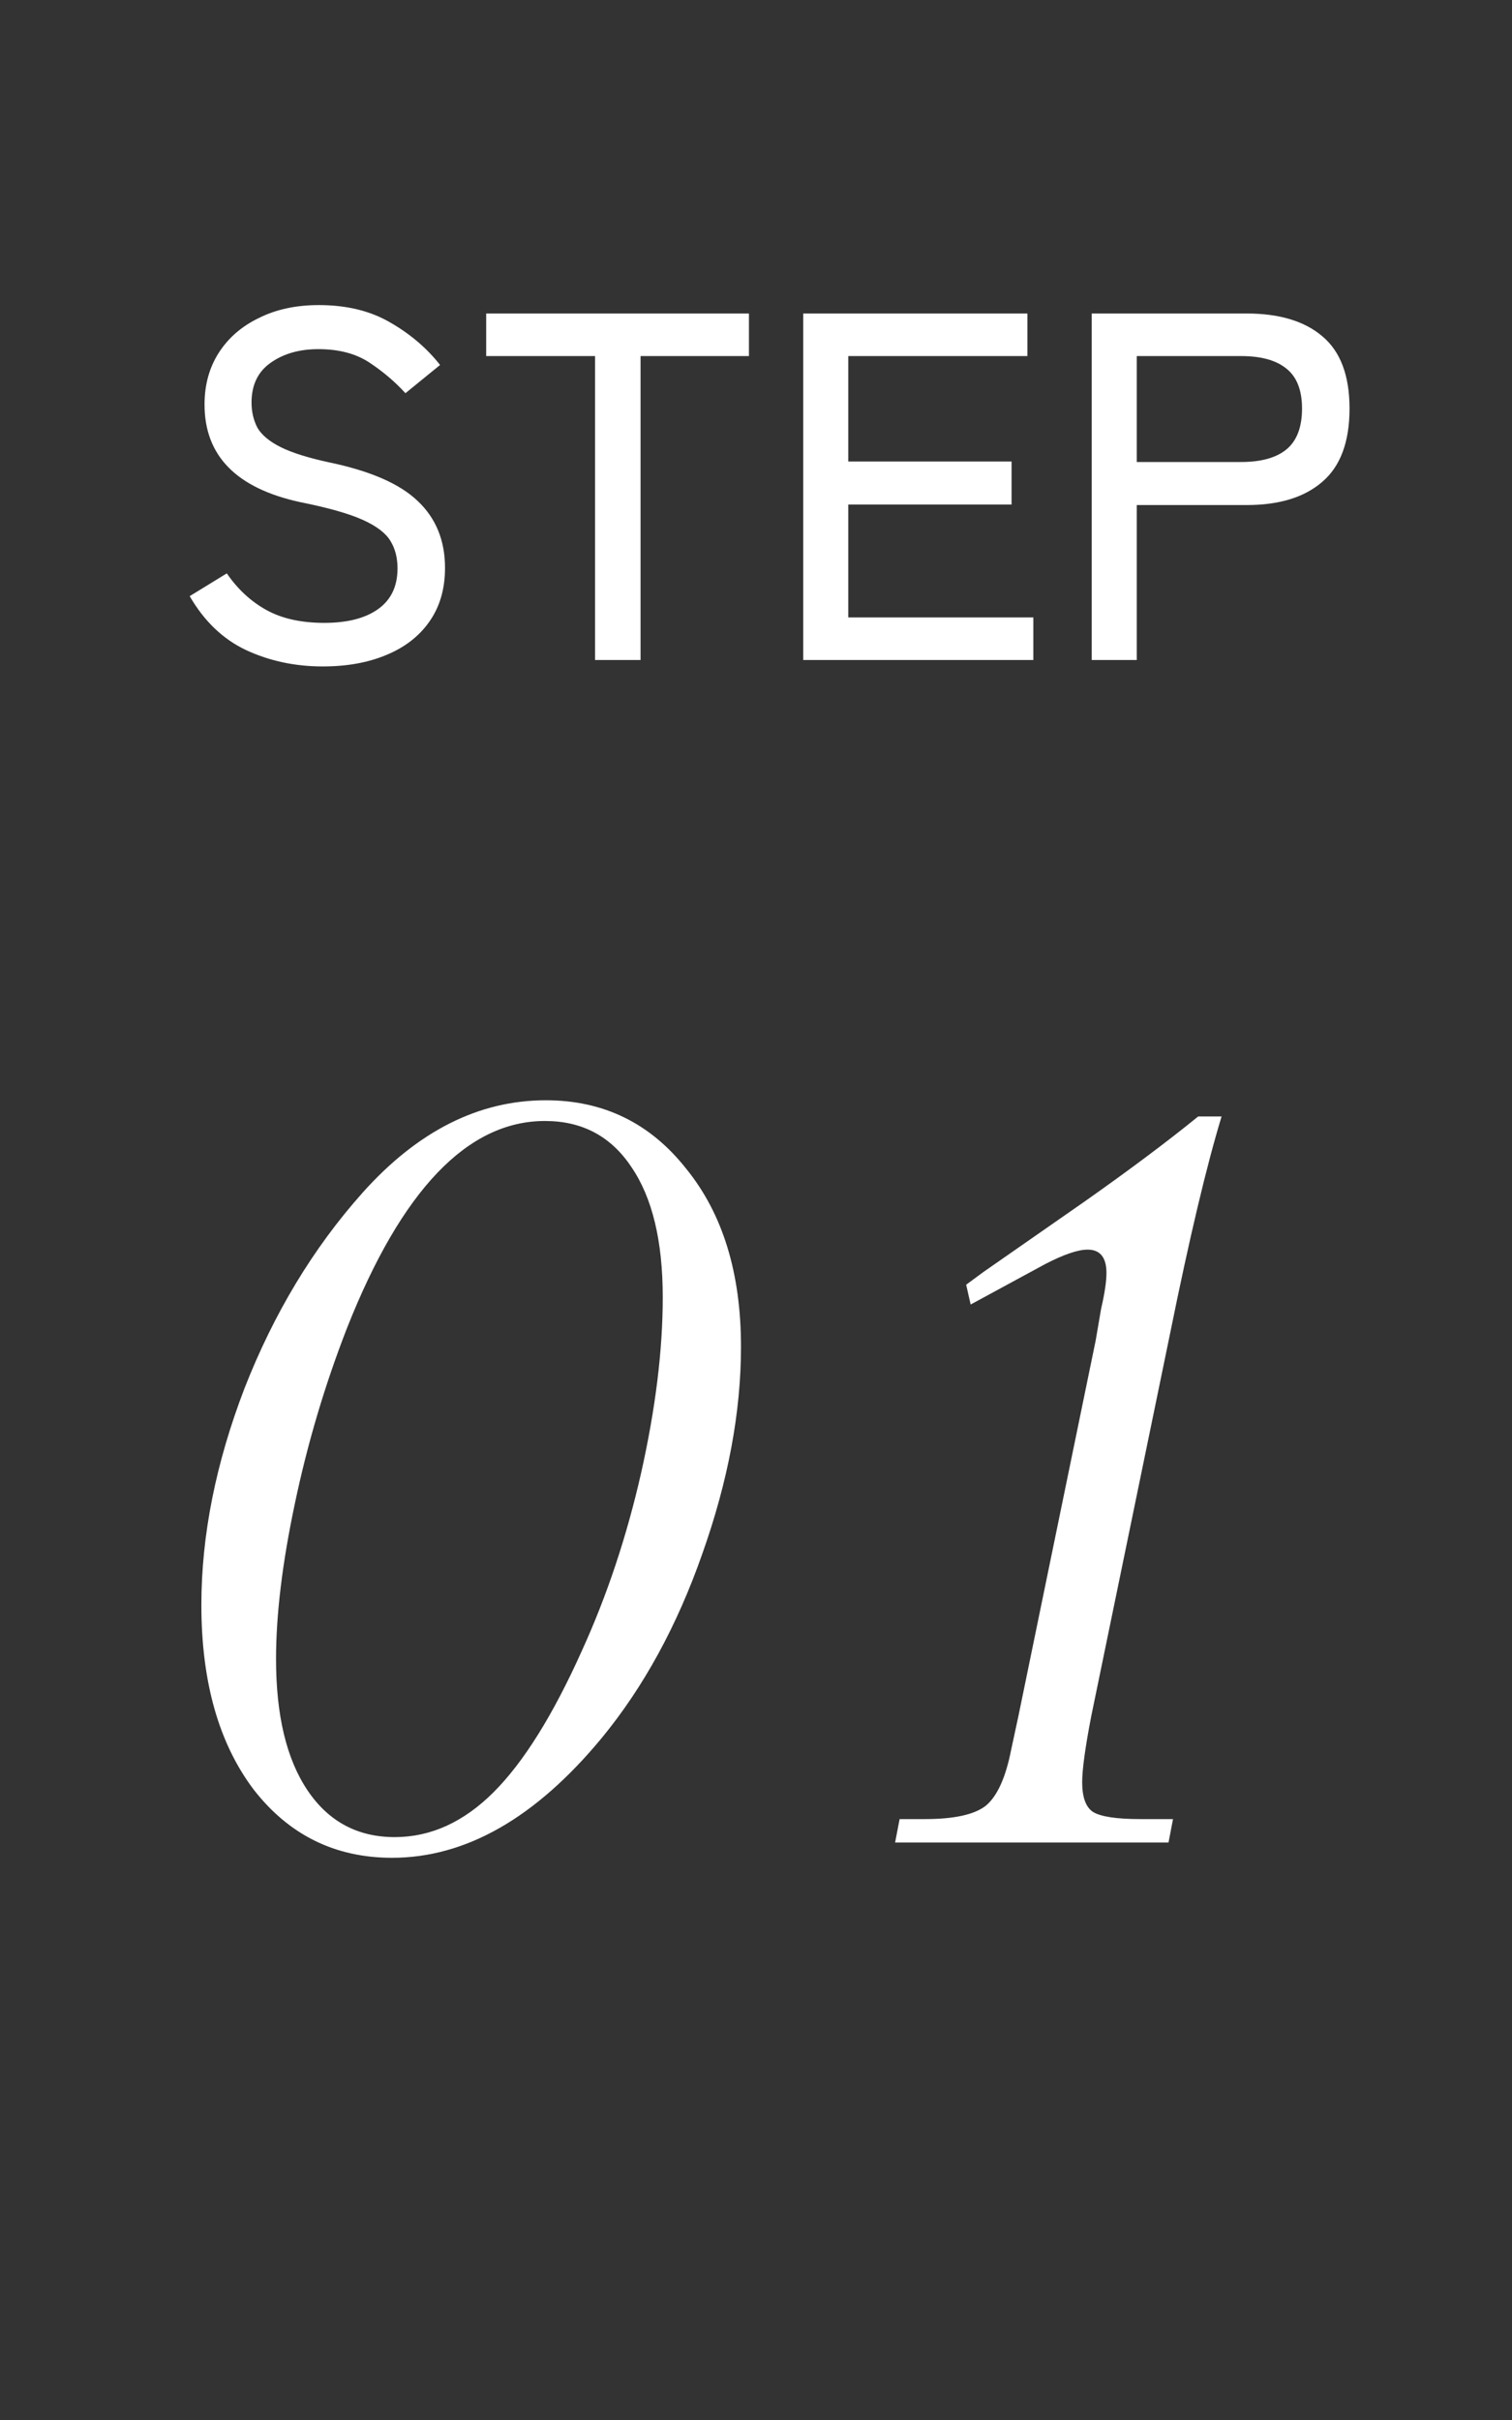 <svg width="55" height="88" viewBox="0 0 55 88" fill="none" xmlns="http://www.w3.org/2000/svg">
<rect x="0" y="0" width="55" height="88" fill="#333333" stroke="none"/>
<path d="M11.742 24.234C10.734 24.234 9.804 24.036 8.952 23.64C8.112 23.244 7.428 22.59 6.9 21.678L8.25 20.85C8.646 21.426 9.126 21.87 9.69 22.182C10.254 22.494 10.956 22.65 11.796 22.65C12.636 22.65 13.29 22.482 13.758 22.146C14.226 21.81 14.46 21.318 14.46 20.67C14.46 20.286 14.376 19.956 14.208 19.68C14.04 19.392 13.704 19.134 13.2 18.906C12.696 18.678 11.934 18.462 10.914 18.258C8.598 17.754 7.44 16.572 7.44 14.712C7.44 13.992 7.614 13.362 7.962 12.822C8.31 12.282 8.796 11.862 9.42 11.562C10.044 11.25 10.77 11.094 11.598 11.094C12.606 11.094 13.47 11.304 14.19 11.724C14.922 12.144 15.528 12.66 16.008 13.272L14.748 14.298C14.364 13.878 13.926 13.506 13.434 13.182C12.942 12.858 12.324 12.696 11.58 12.696C10.884 12.696 10.302 12.864 9.834 13.2C9.378 13.524 9.15 14.004 9.15 14.64C9.15 14.976 9.222 15.282 9.366 15.558C9.522 15.822 9.804 16.056 10.212 16.26C10.62 16.464 11.214 16.65 11.994 16.818C13.482 17.13 14.55 17.598 15.198 18.222C15.858 18.846 16.188 19.656 16.188 20.652C16.188 21.42 15.996 22.074 15.612 22.614C15.24 23.142 14.718 23.544 14.046 23.82C13.386 24.096 12.618 24.234 11.742 24.234ZM21.645 24V12.948H17.685V11.4H27.243V12.948H23.301V24H21.645ZM29.218 24V11.4H37.372V12.948H30.856V16.782H36.796V18.348H30.856V22.452H37.588V24H29.218ZM39.712 24V11.4H45.346C46.534 11.4 47.452 11.676 48.1 12.228C48.76 12.78 49.09 13.656 49.09 14.856C49.09 16.068 48.76 16.956 48.1 17.52C47.452 18.084 46.534 18.366 45.346 18.366H41.35V24H39.712ZM41.35 16.8H45.148C45.868 16.8 46.414 16.65 46.786 16.35C47.17 16.038 47.362 15.54 47.362 14.856C47.362 14.184 47.17 13.698 46.786 13.398C46.414 13.098 45.868 12.948 45.148 12.948H41.35V16.8Z" fill="white"/>
<path d="M26.954 48.974C26.954 51.351 26.485 53.859 25.548 56.498C24.632 59.116 23.41 61.351 21.884 63.205C19.484 66.106 16.944 67.556 14.261 67.556C12.189 67.556 10.51 66.727 9.223 65.07C7.958 63.391 7.325 61.155 7.325 58.363C7.325 55.833 7.849 53.205 8.896 50.479C9.964 47.753 11.393 45.386 13.181 43.38C15.188 41.133 17.413 40.01 19.855 40.01C21.949 40.01 23.65 40.839 24.959 42.497C26.289 44.132 26.954 46.291 26.954 48.974ZM24.108 47.175C24.108 45.125 23.727 43.544 22.963 42.431C22.222 41.319 21.175 40.763 19.823 40.763C17.009 40.763 14.61 43.271 12.625 48.287C11.818 50.359 11.186 52.486 10.728 54.666C10.27 56.826 10.041 58.712 10.041 60.326C10.041 62.376 10.422 63.968 11.186 65.103C11.949 66.237 13.007 66.804 14.359 66.804C15.668 66.804 16.867 66.258 17.958 65.168C19.048 64.078 20.117 62.365 21.164 60.032C22.08 58.025 22.799 55.866 23.323 53.554C23.846 51.221 24.108 49.094 24.108 47.175ZM42.506 67H32.56L32.724 66.149H33.64C34.709 66.149 35.45 65.986 35.864 65.659C36.279 65.31 36.584 64.634 36.781 63.63L37.042 62.42L39.856 48.745L40.052 47.6C40.183 47.033 40.248 46.597 40.248 46.291C40.248 45.724 40.019 45.441 39.561 45.441C39.212 45.441 38.7 45.615 38.024 45.964L35.308 47.437L35.145 46.717L35.766 46.259L39.431 43.707C41.044 42.573 42.429 41.537 43.585 40.599H44.436C43.891 42.388 43.269 45.005 42.571 48.451L39.692 62.42C39.474 63.554 39.365 64.35 39.365 64.808C39.365 65.353 39.496 65.713 39.758 65.888C40.041 66.062 40.619 66.149 41.492 66.149H42.669L42.506 67Z" fill="white"/>
</svg>
